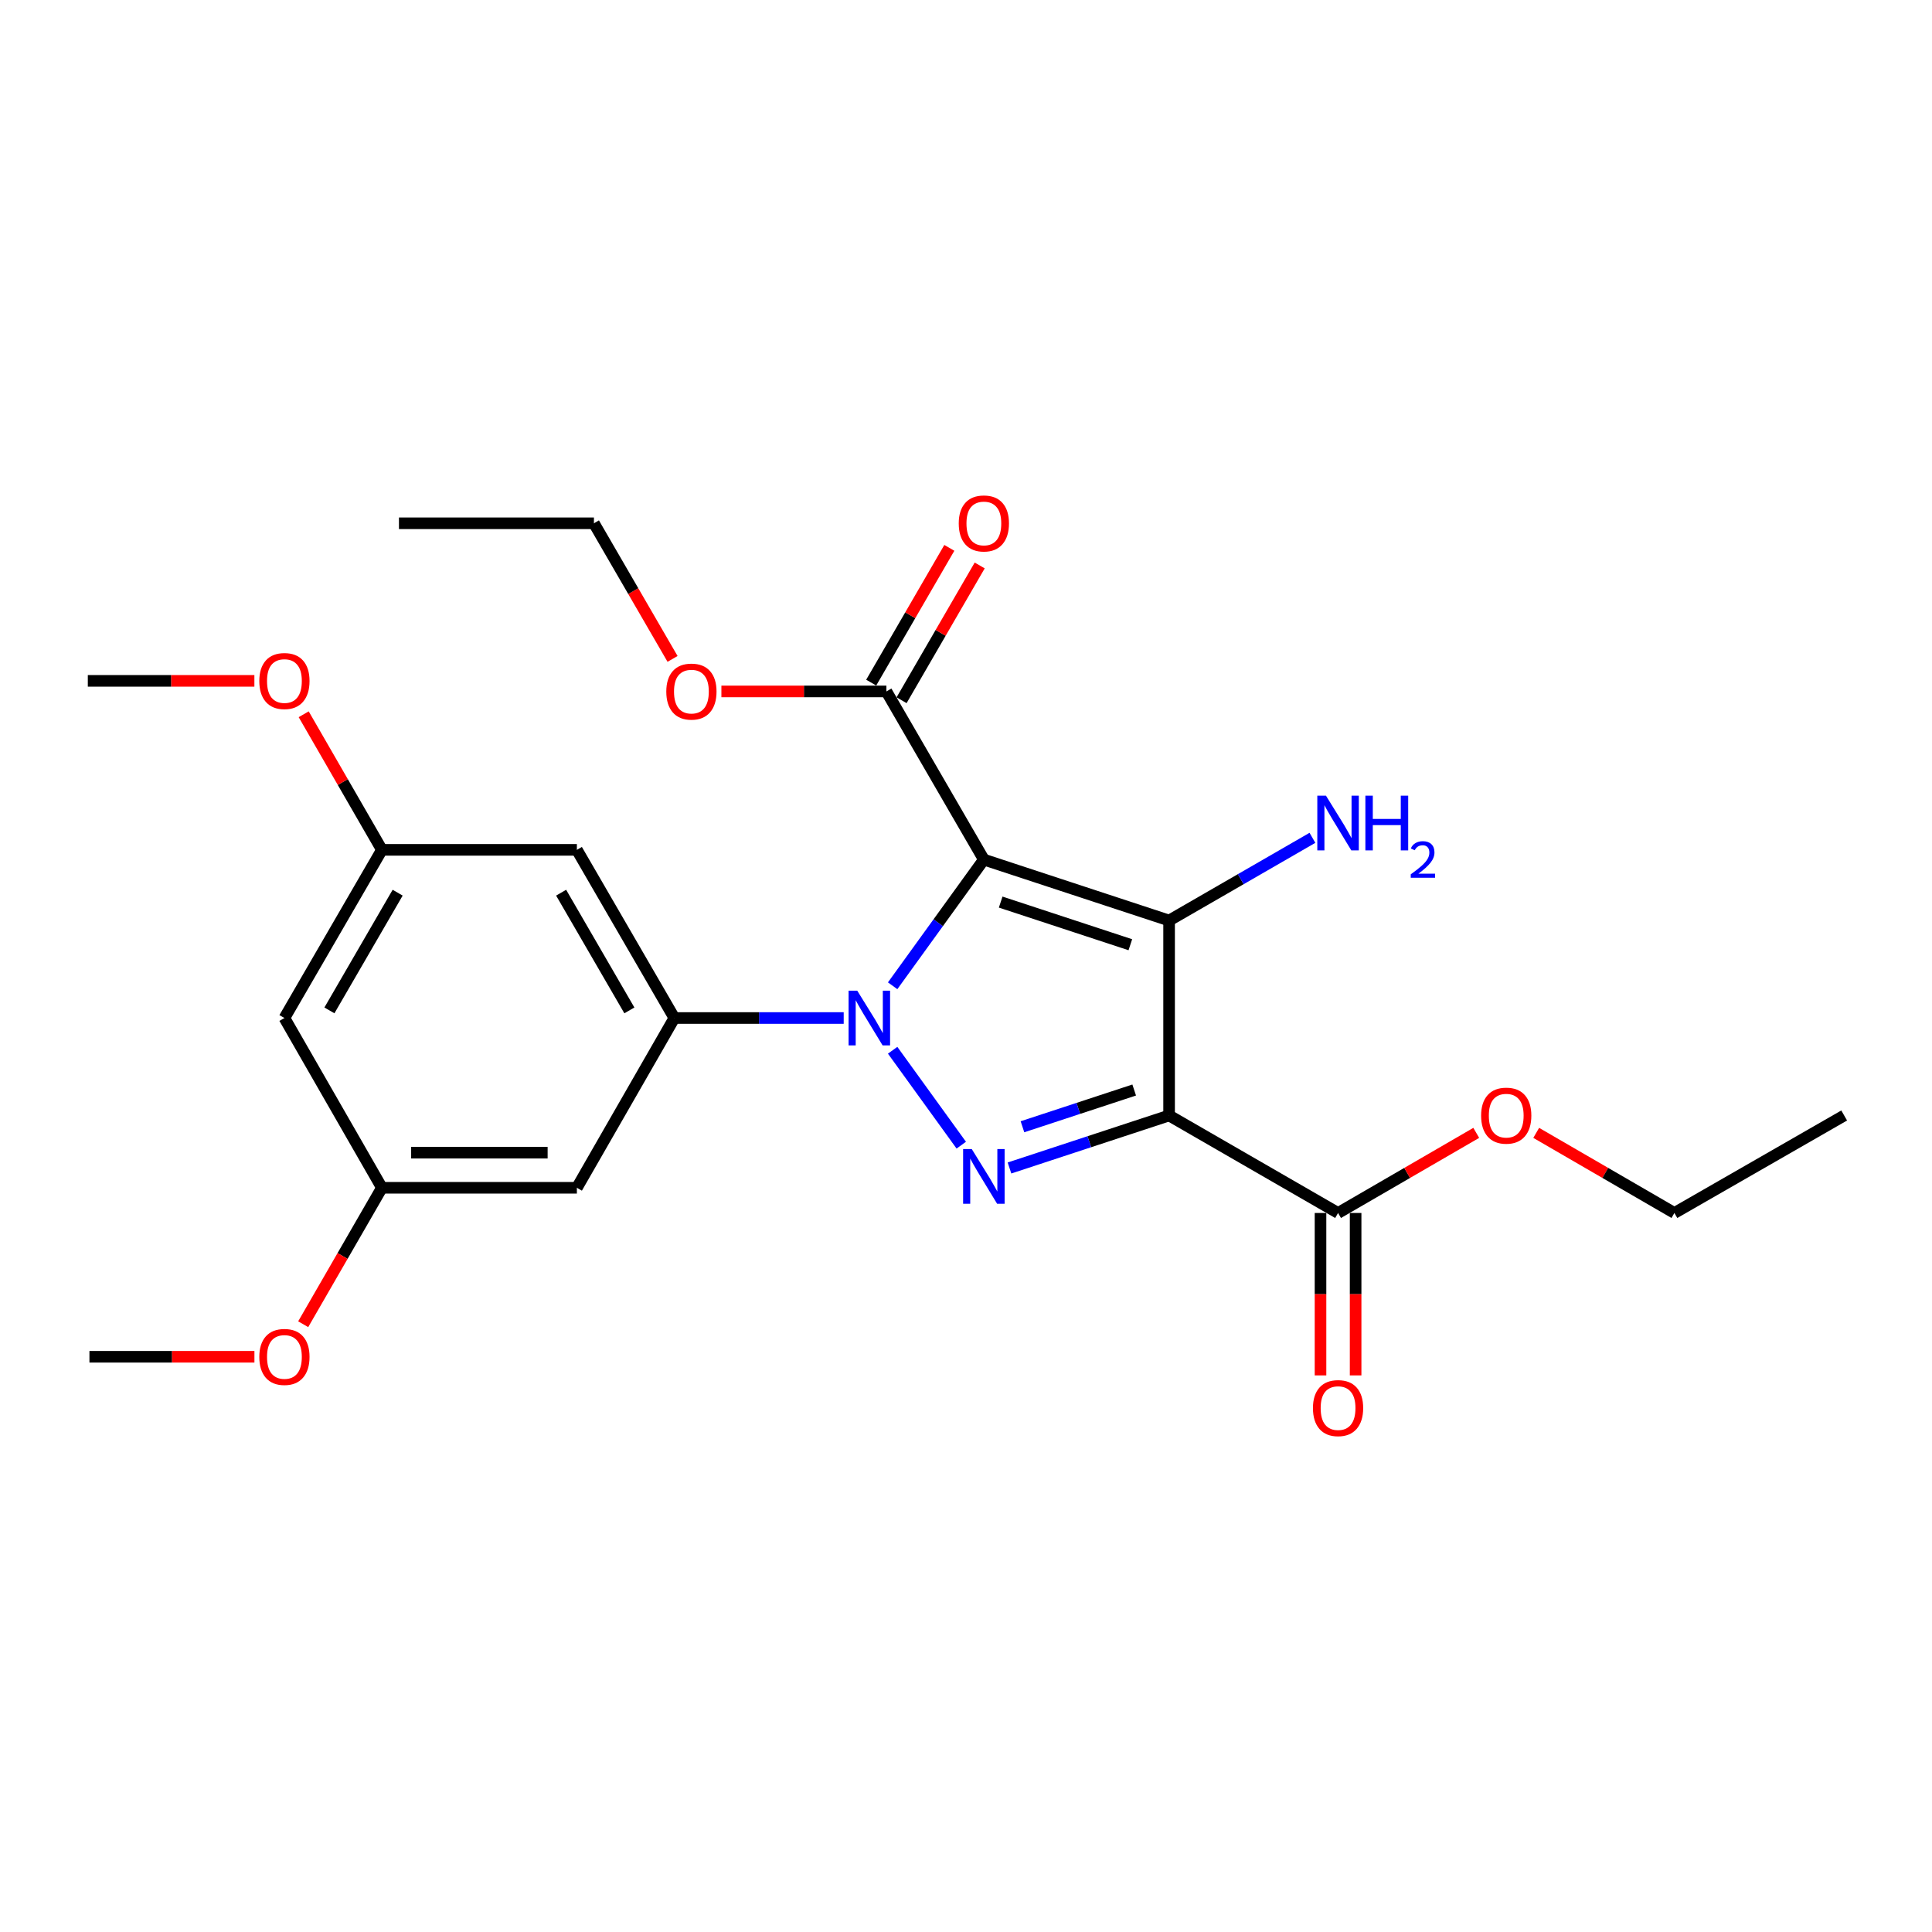 <?xml version='1.0' encoding='iso-8859-1'?>
<svg version='1.1' baseProfile='full'
              xmlns='http://www.w3.org/2000/svg'
                      xmlns:rdkit='http://www.rdkit.org/xml'
                      xmlns:xlink='http://www.w3.org/1999/xlink'
                  xml:space='preserve'
width='1000px' height='1000px' viewBox='0 0 1000 1000'>
<!-- END OF HEADER -->
<rect style='opacity:1.0;fill:#FFFFFF;stroke:none' width='1000' height='1000' x='0' y='0'> </rect>
<path class='bond-0' d='M 462.029,510.234 L 485.638,477.581' style='fill:none;fill-rule:evenodd;stroke:#0000FF;stroke-width:6px;stroke-linecap:butt;stroke-linejoin:miter;stroke-opacity:1' />
<path class='bond-0' d='M 485.638,477.581 L 509.246,444.927' style='fill:none;fill-rule:evenodd;stroke:#000000;stroke-width:6px;stroke-linecap:butt;stroke-linejoin:miter;stroke-opacity:1' />
<path class='bond-3' d='M 462.031,543.613 L 497.551,592.735' style='fill:none;fill-rule:evenodd;stroke:#0000FF;stroke-width:6px;stroke-linecap:butt;stroke-linejoin:miter;stroke-opacity:1' />
<path class='bond-4' d='M 436.7,526.923 L 392.875,526.923' style='fill:none;fill-rule:evenodd;stroke:#0000FF;stroke-width:6px;stroke-linecap:butt;stroke-linejoin:miter;stroke-opacity:1' />
<path class='bond-4' d='M 392.875,526.923 L 349.05,526.923' style='fill:none;fill-rule:evenodd;stroke:#000000;stroke-width:6px;stroke-linecap:butt;stroke-linejoin:miter;stroke-opacity:1' />
<path class='bond-1' d='M 509.246,444.927 L 605.122,476.462' style='fill:none;fill-rule:evenodd;stroke:#000000;stroke-width:6px;stroke-linecap:butt;stroke-linejoin:miter;stroke-opacity:1' />
<path class='bond-1' d='M 517.951,466.918 L 585.063,488.992' style='fill:none;fill-rule:evenodd;stroke:#000000;stroke-width:6px;stroke-linecap:butt;stroke-linejoin:miter;stroke-opacity:1' />
<path class='bond-5' d='M 509.246,444.927 L 458.795,357.885' style='fill:none;fill-rule:evenodd;stroke:#000000;stroke-width:6px;stroke-linecap:butt;stroke-linejoin:miter;stroke-opacity:1' />
<path class='bond-9' d='M 605.122,476.462 L 642.218,455.058' style='fill:none;fill-rule:evenodd;stroke:#000000;stroke-width:6px;stroke-linecap:butt;stroke-linejoin:miter;stroke-opacity:1' />
<path class='bond-9' d='M 642.218,455.058 L 679.314,433.654' style='fill:none;fill-rule:evenodd;stroke:#0000FF;stroke-width:6px;stroke-linecap:butt;stroke-linejoin:miter;stroke-opacity:1' />
<path class='bond-25' d='M 605.122,476.462 L 605.122,577.375' style='fill:none;fill-rule:evenodd;stroke:#000000;stroke-width:6px;stroke-linecap:butt;stroke-linejoin:miter;stroke-opacity:1' />
<path class='bond-2' d='M 605.122,577.375 L 563.816,590.961' style='fill:none;fill-rule:evenodd;stroke:#000000;stroke-width:6px;stroke-linecap:butt;stroke-linejoin:miter;stroke-opacity:1' />
<path class='bond-2' d='M 563.816,590.961 L 522.51,604.547' style='fill:none;fill-rule:evenodd;stroke:#0000FF;stroke-width:6px;stroke-linecap:butt;stroke-linejoin:miter;stroke-opacity:1' />
<path class='bond-2' d='M 587.053,564.19 L 558.139,573.701' style='fill:none;fill-rule:evenodd;stroke:#000000;stroke-width:6px;stroke-linecap:butt;stroke-linejoin:miter;stroke-opacity:1' />
<path class='bond-2' d='M 558.139,573.701 L 529.224,583.211' style='fill:none;fill-rule:evenodd;stroke:#0000FF;stroke-width:6px;stroke-linecap:butt;stroke-linejoin:miter;stroke-opacity:1' />
<path class='bond-6' d='M 605.122,577.375 L 692.579,627.836' style='fill:none;fill-rule:evenodd;stroke:#000000;stroke-width:6px;stroke-linecap:butt;stroke-linejoin:miter;stroke-opacity:1' />
<path class='bond-7' d='M 349.05,526.923 L 298.589,439.88' style='fill:none;fill-rule:evenodd;stroke:#000000;stroke-width:6px;stroke-linecap:butt;stroke-linejoin:miter;stroke-opacity:1' />
<path class='bond-7' d='M 325.762,522.98 L 290.439,462.05' style='fill:none;fill-rule:evenodd;stroke:#000000;stroke-width:6px;stroke-linecap:butt;stroke-linejoin:miter;stroke-opacity:1' />
<path class='bond-8' d='M 349.05,526.923 L 298.589,614.794' style='fill:none;fill-rule:evenodd;stroke:#000000;stroke-width:6px;stroke-linecap:butt;stroke-linejoin:miter;stroke-opacity:1' />
<path class='bond-13' d='M 466.655,362.441 L 486.874,327.562' style='fill:none;fill-rule:evenodd;stroke:#000000;stroke-width:6px;stroke-linecap:butt;stroke-linejoin:miter;stroke-opacity:1' />
<path class='bond-13' d='M 486.874,327.562 L 507.092,292.683' style='fill:none;fill-rule:evenodd;stroke:#FF0000;stroke-width:6px;stroke-linecap:butt;stroke-linejoin:miter;stroke-opacity:1' />
<path class='bond-13' d='M 450.935,353.328 L 471.154,318.449' style='fill:none;fill-rule:evenodd;stroke:#000000;stroke-width:6px;stroke-linecap:butt;stroke-linejoin:miter;stroke-opacity:1' />
<path class='bond-13' d='M 471.154,318.449 L 491.373,283.57' style='fill:none;fill-rule:evenodd;stroke:#FF0000;stroke-width:6px;stroke-linecap:butt;stroke-linejoin:miter;stroke-opacity:1' />
<path class='bond-15' d='M 458.795,357.885 L 416.095,357.885' style='fill:none;fill-rule:evenodd;stroke:#000000;stroke-width:6px;stroke-linecap:butt;stroke-linejoin:miter;stroke-opacity:1' />
<path class='bond-15' d='M 416.095,357.885 L 373.396,357.885' style='fill:none;fill-rule:evenodd;stroke:#FF0000;stroke-width:6px;stroke-linecap:butt;stroke-linejoin:miter;stroke-opacity:1' />
<path class='bond-14' d='M 683.494,627.836 L 683.494,669.871' style='fill:none;fill-rule:evenodd;stroke:#000000;stroke-width:6px;stroke-linecap:butt;stroke-linejoin:miter;stroke-opacity:1' />
<path class='bond-14' d='M 683.494,669.871 L 683.494,711.906' style='fill:none;fill-rule:evenodd;stroke:#FF0000;stroke-width:6px;stroke-linecap:butt;stroke-linejoin:miter;stroke-opacity:1' />
<path class='bond-14' d='M 701.664,627.836 L 701.664,669.871' style='fill:none;fill-rule:evenodd;stroke:#000000;stroke-width:6px;stroke-linecap:butt;stroke-linejoin:miter;stroke-opacity:1' />
<path class='bond-14' d='M 701.664,669.871 L 701.664,711.906' style='fill:none;fill-rule:evenodd;stroke:#FF0000;stroke-width:6px;stroke-linecap:butt;stroke-linejoin:miter;stroke-opacity:1' />
<path class='bond-16' d='M 692.579,627.836 L 728.343,607.103' style='fill:none;fill-rule:evenodd;stroke:#000000;stroke-width:6px;stroke-linecap:butt;stroke-linejoin:miter;stroke-opacity:1' />
<path class='bond-16' d='M 728.343,607.103 L 764.106,586.369' style='fill:none;fill-rule:evenodd;stroke:#FF0000;stroke-width:6px;stroke-linecap:butt;stroke-linejoin:miter;stroke-opacity:1' />
<path class='bond-11' d='M 298.589,439.88 L 197.676,439.88' style='fill:none;fill-rule:evenodd;stroke:#000000;stroke-width:6px;stroke-linecap:butt;stroke-linejoin:miter;stroke-opacity:1' />
<path class='bond-10' d='M 298.589,614.794 L 197.676,614.794' style='fill:none;fill-rule:evenodd;stroke:#000000;stroke-width:6px;stroke-linecap:butt;stroke-linejoin:miter;stroke-opacity:1' />
<path class='bond-10' d='M 283.452,596.624 L 212.813,596.624' style='fill:none;fill-rule:evenodd;stroke:#000000;stroke-width:6px;stroke-linecap:butt;stroke-linejoin:miter;stroke-opacity:1' />
<path class='bond-12' d='M 197.676,614.794 L 147.215,526.923' style='fill:none;fill-rule:evenodd;stroke:#000000;stroke-width:6px;stroke-linecap:butt;stroke-linejoin:miter;stroke-opacity:1' />
<path class='bond-17' d='M 197.676,614.794 L 177.305,650.105' style='fill:none;fill-rule:evenodd;stroke:#000000;stroke-width:6px;stroke-linecap:butt;stroke-linejoin:miter;stroke-opacity:1' />
<path class='bond-17' d='M 177.305,650.105 L 156.933,685.417' style='fill:none;fill-rule:evenodd;stroke:#FF0000;stroke-width:6px;stroke-linecap:butt;stroke-linejoin:miter;stroke-opacity:1' />
<path class='bond-18' d='M 197.676,439.88 L 177.432,404.789' style='fill:none;fill-rule:evenodd;stroke:#000000;stroke-width:6px;stroke-linecap:butt;stroke-linejoin:miter;stroke-opacity:1' />
<path class='bond-18' d='M 177.432,404.789 L 157.187,369.698' style='fill:none;fill-rule:evenodd;stroke:#FF0000;stroke-width:6px;stroke-linecap:butt;stroke-linejoin:miter;stroke-opacity:1' />
<path class='bond-26' d='M 197.676,439.88 L 147.215,526.923' style='fill:none;fill-rule:evenodd;stroke:#000000;stroke-width:6px;stroke-linecap:butt;stroke-linejoin:miter;stroke-opacity:1' />
<path class='bond-26' d='M 205.826,462.05 L 170.503,522.98' style='fill:none;fill-rule:evenodd;stroke:#000000;stroke-width:6px;stroke-linecap:butt;stroke-linejoin:miter;stroke-opacity:1' />
<path class='bond-19' d='M 348.114,341.05 L 327.767,305.951' style='fill:none;fill-rule:evenodd;stroke:#FF0000;stroke-width:6px;stroke-linecap:butt;stroke-linejoin:miter;stroke-opacity:1' />
<path class='bond-19' d='M 327.767,305.951 L 307.421,270.852' style='fill:none;fill-rule:evenodd;stroke:#000000;stroke-width:6px;stroke-linecap:butt;stroke-linejoin:miter;stroke-opacity:1' />
<path class='bond-20' d='M 795.137,586.369 L 830.901,607.103' style='fill:none;fill-rule:evenodd;stroke:#FF0000;stroke-width:6px;stroke-linecap:butt;stroke-linejoin:miter;stroke-opacity:1' />
<path class='bond-20' d='M 830.901,607.103 L 866.665,627.836' style='fill:none;fill-rule:evenodd;stroke:#000000;stroke-width:6px;stroke-linecap:butt;stroke-linejoin:miter;stroke-opacity:1' />
<path class='bond-21' d='M 131.692,702.261 L 88.992,702.261' style='fill:none;fill-rule:evenodd;stroke:#FF0000;stroke-width:6px;stroke-linecap:butt;stroke-linejoin:miter;stroke-opacity:1' />
<path class='bond-21' d='M 88.992,702.261 L 46.292,702.261' style='fill:none;fill-rule:evenodd;stroke:#000000;stroke-width:6px;stroke-linecap:butt;stroke-linejoin:miter;stroke-opacity:1' />
<path class='bond-22' d='M 131.671,352.413 L 88.563,352.413' style='fill:none;fill-rule:evenodd;stroke:#FF0000;stroke-width:6px;stroke-linecap:butt;stroke-linejoin:miter;stroke-opacity:1' />
<path class='bond-22' d='M 88.563,352.413 L 45.455,352.413' style='fill:none;fill-rule:evenodd;stroke:#000000;stroke-width:6px;stroke-linecap:butt;stroke-linejoin:miter;stroke-opacity:1' />
<path class='bond-24' d='M 307.421,270.852 L 206.499,270.852' style='fill:none;fill-rule:evenodd;stroke:#000000;stroke-width:6px;stroke-linecap:butt;stroke-linejoin:miter;stroke-opacity:1' />
<path class='bond-23' d='M 866.665,627.836 L 954.545,577.375' style='fill:none;fill-rule:evenodd;stroke:#000000;stroke-width:6px;stroke-linecap:butt;stroke-linejoin:miter;stroke-opacity:1' />
<path  class='atom-0' d='M 443.703 512.763
L 452.983 527.763
Q 453.903 529.243, 455.383 531.923
Q 456.863 534.603, 456.943 534.763
L 456.943 512.763
L 460.703 512.763
L 460.703 541.083
L 456.823 541.083
L 446.863 524.683
Q 445.703 522.763, 444.463 520.563
Q 443.263 518.363, 442.903 517.683
L 442.903 541.083
L 439.223 541.083
L 439.223 512.763
L 443.703 512.763
' fill='#0000FF'/>
<path  class='atom-4' d='M 502.986 594.749
L 512.266 609.749
Q 513.186 611.229, 514.666 613.909
Q 516.146 616.589, 516.226 616.749
L 516.226 594.749
L 519.986 594.749
L 519.986 623.069
L 516.106 623.069
L 506.146 606.669
Q 504.986 604.749, 503.746 602.549
Q 502.546 600.349, 502.186 599.669
L 502.186 623.069
L 498.506 623.069
L 498.506 594.749
L 502.986 594.749
' fill='#0000FF'/>
<path  class='atom-10' d='M 686.319 411.841
L 695.599 426.841
Q 696.519 428.321, 697.999 431.001
Q 699.479 433.681, 699.559 433.841
L 699.559 411.841
L 703.319 411.841
L 703.319 440.161
L 699.439 440.161
L 689.479 423.761
Q 688.319 421.841, 687.079 419.641
Q 685.879 417.441, 685.519 416.761
L 685.519 440.161
L 681.839 440.161
L 681.839 411.841
L 686.319 411.841
' fill='#0000FF'/>
<path  class='atom-10' d='M 706.719 411.841
L 710.559 411.841
L 710.559 423.881
L 725.039 423.881
L 725.039 411.841
L 728.879 411.841
L 728.879 440.161
L 725.039 440.161
L 725.039 427.081
L 710.559 427.081
L 710.559 440.161
L 706.719 440.161
L 706.719 411.841
' fill='#0000FF'/>
<path  class='atom-10' d='M 730.251 439.167
Q 730.938 437.398, 732.575 436.422
Q 734.211 435.418, 736.482 435.418
Q 739.307 435.418, 740.891 436.95
Q 742.475 438.481, 742.475 441.2
Q 742.475 443.972, 740.415 446.559
Q 738.383 449.146, 734.159 452.209
L 742.791 452.209
L 742.791 454.321
L 730.199 454.321
L 730.199 452.552
Q 733.683 450.07, 735.743 448.222
Q 737.828 446.374, 738.831 444.711
Q 739.835 443.048, 739.835 441.332
Q 739.835 439.537, 738.937 438.534
Q 738.039 437.53, 736.482 437.53
Q 734.977 437.53, 733.974 438.138
Q 732.971 438.745, 732.258 440.091
L 730.251 439.167
' fill='#0000FF'/>
<path  class='atom-14' d='M 496.246 270.932
Q 496.246 264.132, 499.606 260.332
Q 502.966 256.532, 509.246 256.532
Q 515.526 256.532, 518.886 260.332
Q 522.246 264.132, 522.246 270.932
Q 522.246 277.812, 518.846 281.732
Q 515.446 285.612, 509.246 285.612
Q 503.006 285.612, 499.606 281.732
Q 496.246 277.852, 496.246 270.932
M 509.246 282.412
Q 513.566 282.412, 515.886 279.532
Q 518.246 276.612, 518.246 270.932
Q 518.246 265.372, 515.886 262.572
Q 513.566 259.732, 509.246 259.732
Q 504.926 259.732, 502.566 262.532
Q 500.246 265.332, 500.246 270.932
Q 500.246 276.652, 502.566 279.532
Q 504.926 282.412, 509.246 282.412
' fill='#FF0000'/>
<path  class='atom-15' d='M 679.579 728.828
Q 679.579 722.028, 682.939 718.228
Q 686.299 714.428, 692.579 714.428
Q 698.859 714.428, 702.219 718.228
Q 705.579 722.028, 705.579 728.828
Q 705.579 735.708, 702.179 739.628
Q 698.779 743.508, 692.579 743.508
Q 686.339 743.508, 682.939 739.628
Q 679.579 735.748, 679.579 728.828
M 692.579 740.308
Q 696.899 740.308, 699.219 737.428
Q 701.579 734.508, 701.579 728.828
Q 701.579 723.268, 699.219 720.468
Q 696.899 717.628, 692.579 717.628
Q 688.259 717.628, 685.899 720.428
Q 683.579 723.228, 683.579 728.828
Q 683.579 734.548, 685.899 737.428
Q 688.259 740.308, 692.579 740.308
' fill='#FF0000'/>
<path  class='atom-16' d='M 344.873 357.965
Q 344.873 351.165, 348.233 347.365
Q 351.593 343.565, 357.873 343.565
Q 364.153 343.565, 367.513 347.365
Q 370.873 351.165, 370.873 357.965
Q 370.873 364.845, 367.473 368.765
Q 364.073 372.645, 357.873 372.645
Q 351.633 372.645, 348.233 368.765
Q 344.873 364.885, 344.873 357.965
M 357.873 369.445
Q 362.193 369.445, 364.513 366.565
Q 366.873 363.645, 366.873 357.965
Q 366.873 352.405, 364.513 349.605
Q 362.193 346.765, 357.873 346.765
Q 353.553 346.765, 351.193 349.565
Q 348.873 352.365, 348.873 357.965
Q 348.873 363.685, 351.193 366.565
Q 353.553 369.445, 357.873 369.445
' fill='#FF0000'/>
<path  class='atom-17' d='M 766.622 577.455
Q 766.622 570.655, 769.982 566.855
Q 773.342 563.055, 779.622 563.055
Q 785.902 563.055, 789.262 566.855
Q 792.622 570.655, 792.622 577.455
Q 792.622 584.335, 789.222 588.255
Q 785.822 592.135, 779.622 592.135
Q 773.382 592.135, 769.982 588.255
Q 766.622 584.375, 766.622 577.455
M 779.622 588.935
Q 783.942 588.935, 786.262 586.055
Q 788.622 583.135, 788.622 577.455
Q 788.622 571.895, 786.262 569.095
Q 783.942 566.255, 779.622 566.255
Q 775.302 566.255, 772.942 569.055
Q 770.622 571.855, 770.622 577.455
Q 770.622 583.175, 772.942 586.055
Q 775.302 588.935, 779.622 588.935
' fill='#FF0000'/>
<path  class='atom-18' d='M 134.215 702.341
Q 134.215 695.541, 137.575 691.741
Q 140.935 687.941, 147.215 687.941
Q 153.495 687.941, 156.855 691.741
Q 160.215 695.541, 160.215 702.341
Q 160.215 709.221, 156.815 713.141
Q 153.415 717.021, 147.215 717.021
Q 140.975 717.021, 137.575 713.141
Q 134.215 709.261, 134.215 702.341
M 147.215 713.821
Q 151.535 713.821, 153.855 710.941
Q 156.215 708.021, 156.215 702.341
Q 156.215 696.781, 153.855 693.981
Q 151.535 691.141, 147.215 691.141
Q 142.895 691.141, 140.535 693.941
Q 138.215 696.741, 138.215 702.341
Q 138.215 708.061, 140.535 710.941
Q 142.895 713.821, 147.215 713.821
' fill='#FF0000'/>
<path  class='atom-19' d='M 134.215 352.493
Q 134.215 345.693, 137.575 341.893
Q 140.935 338.093, 147.215 338.093
Q 153.495 338.093, 156.855 341.893
Q 160.215 345.693, 160.215 352.493
Q 160.215 359.373, 156.815 363.293
Q 153.415 367.173, 147.215 367.173
Q 140.975 367.173, 137.575 363.293
Q 134.215 359.413, 134.215 352.493
M 147.215 363.973
Q 151.535 363.973, 153.855 361.093
Q 156.215 358.173, 156.215 352.493
Q 156.215 346.933, 153.855 344.133
Q 151.535 341.293, 147.215 341.293
Q 142.895 341.293, 140.535 344.093
Q 138.215 346.893, 138.215 352.493
Q 138.215 358.213, 140.535 361.093
Q 142.895 363.973, 147.215 363.973
' fill='#FF0000'/>
</svg>
